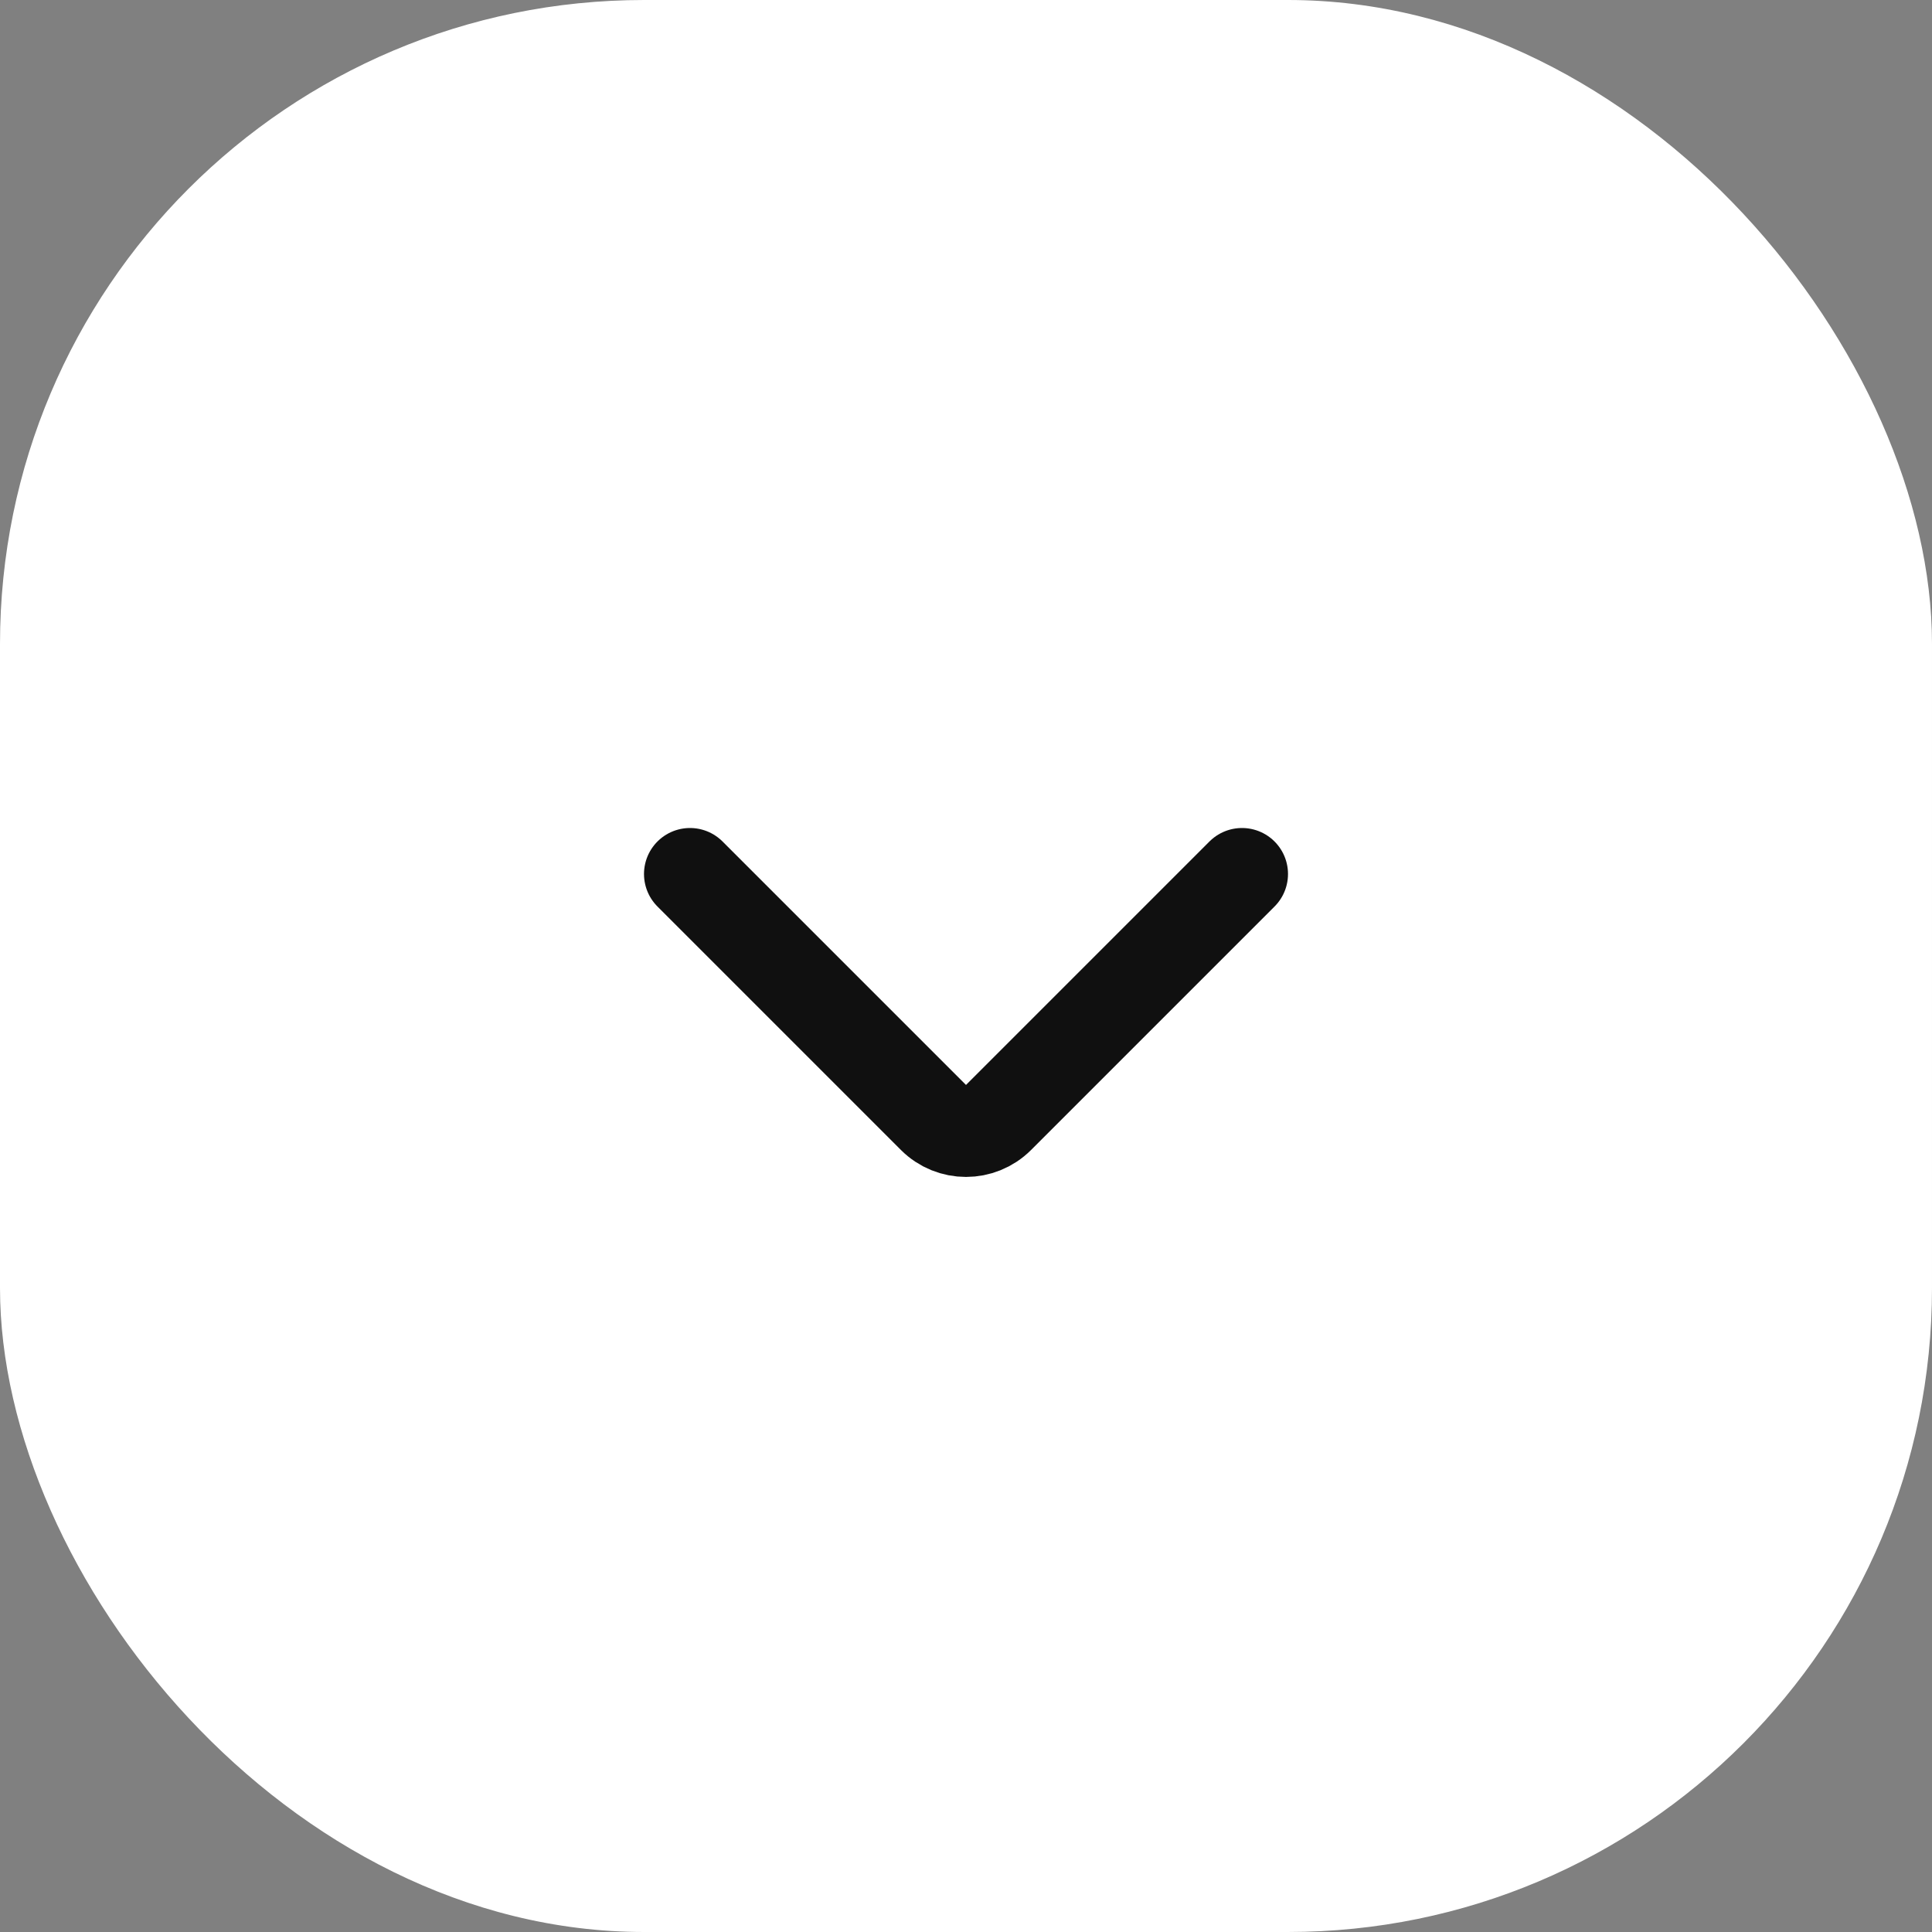 <?xml version="1.0" encoding="UTF-8"?> <svg xmlns="http://www.w3.org/2000/svg" width="42" height="42" viewBox="0 0 42 42" fill="none"><rect x="0" y="0" width="42" height="42" fill="#808080" stroke="none"/><rect width="42" height="42" rx="14" fill="white"></rect><path d="M27 19L21.707 24.293C21.317 24.683 20.683 24.683 20.293 24.293L15 19" stroke="#101010" stroke-width="2" stroke-linecap="round"></path></svg> 